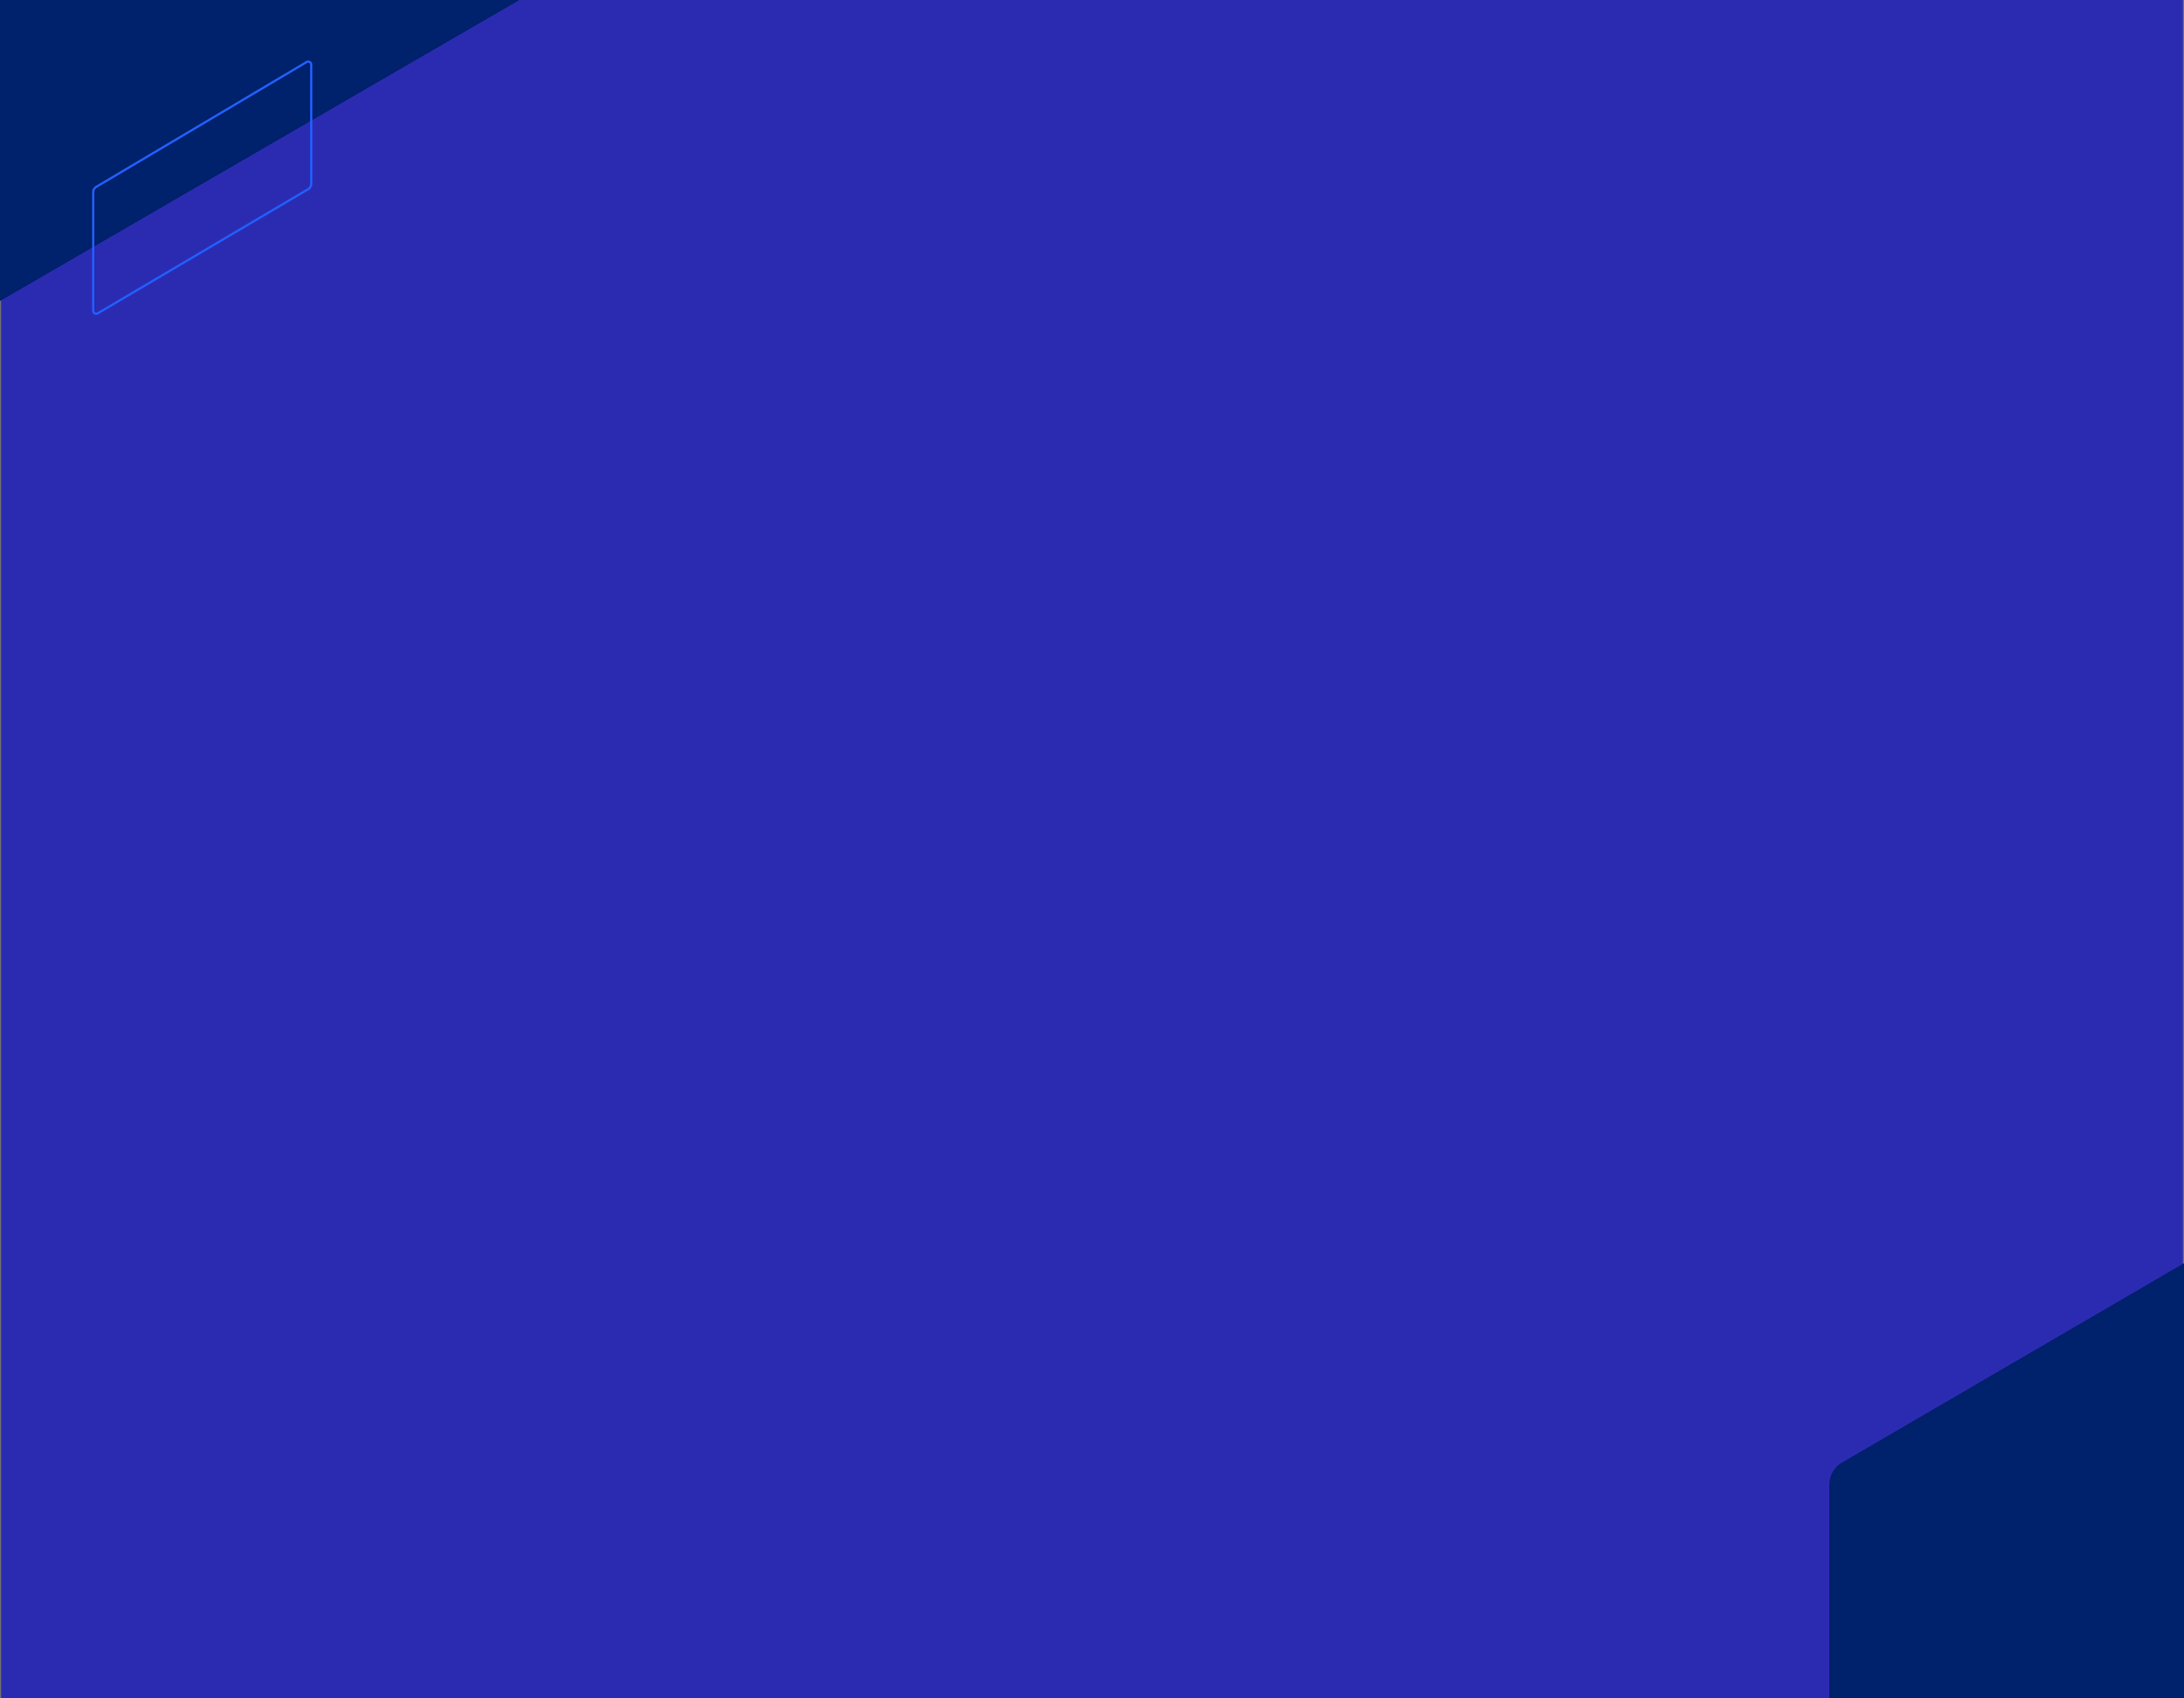 <?xml version="1.0" encoding="utf-8"?>
<svg xmlns="http://www.w3.org/2000/svg" xmlns:xlink="http://www.w3.org/1999/xlink" viewBox="0 0 1920 1493">
  <defs>
    <style>.a,.e,.g{fill:none;}.a,.c{stroke:#707070;}.b{clip-path:url(#a);}.c{fill:#2b2bb2;}.d{fill:#00216b;}.e{stroke:#225efb;stroke-width:2px;}.f{stroke:none;}</style>
    <clipPath id="a">
      <rect class="a" width="1920" height="1493" transform="translate(0 4421)" />
    </clipPath>
  </defs>
  <g class="b" transform="translate(0 -4421)">
    <g transform="translate(-93.9 3707.444)">
      <g class="c" transform="translate(93.9)">
        <rect class="f" width="1920" height="2313.344" />
        <rect class="g" x="0.5" y="0.5" width="1919" height="2312.344" />
      </g>
      <path class="d" d="M1466.445,2498.347v498.047a11.244,11.244,0,0,0,16.9,9.76l774.824-449.083a22.605,22.605,0,0,0,11.176-19.522V2036.788a11.243,11.243,0,0,0-16.938-9.738L1477.543,2478.87A22.61,22.61,0,0,0,1466.445,2498.347Z" transform="translate(235.636 -479.297)" />
      <g transform="translate(0 182.812)">
        <path class="d" d="M1466.445,2638.347v357.418a11.244,11.244,0,0,0,16.9,9.76l774.824-449.083a22.605,22.605,0,0,0,11.176-19.522V2176.788a11.243,11.243,0,0,0-16.938-9.738L1477.543,2618.87A22.61,22.61,0,0,0,1466.445,2638.347Z" transform="translate(-1466.445 -2165.477)" />
        <path class="e" d="M1160.648,2573.741v104.265a2.663,2.663,0,0,0,4,2.3l184.987-109.158a5.324,5.324,0,0,0,2.647-4.6V2461.642a2.663,2.663,0,0,0-4.011-2.3l-185,109.8A5.328,5.328,0,0,0,1160.648,2573.741Z" transform="translate(-984.795 -1874.068)" />
      </g>
    </g>
  </g>
</svg>
